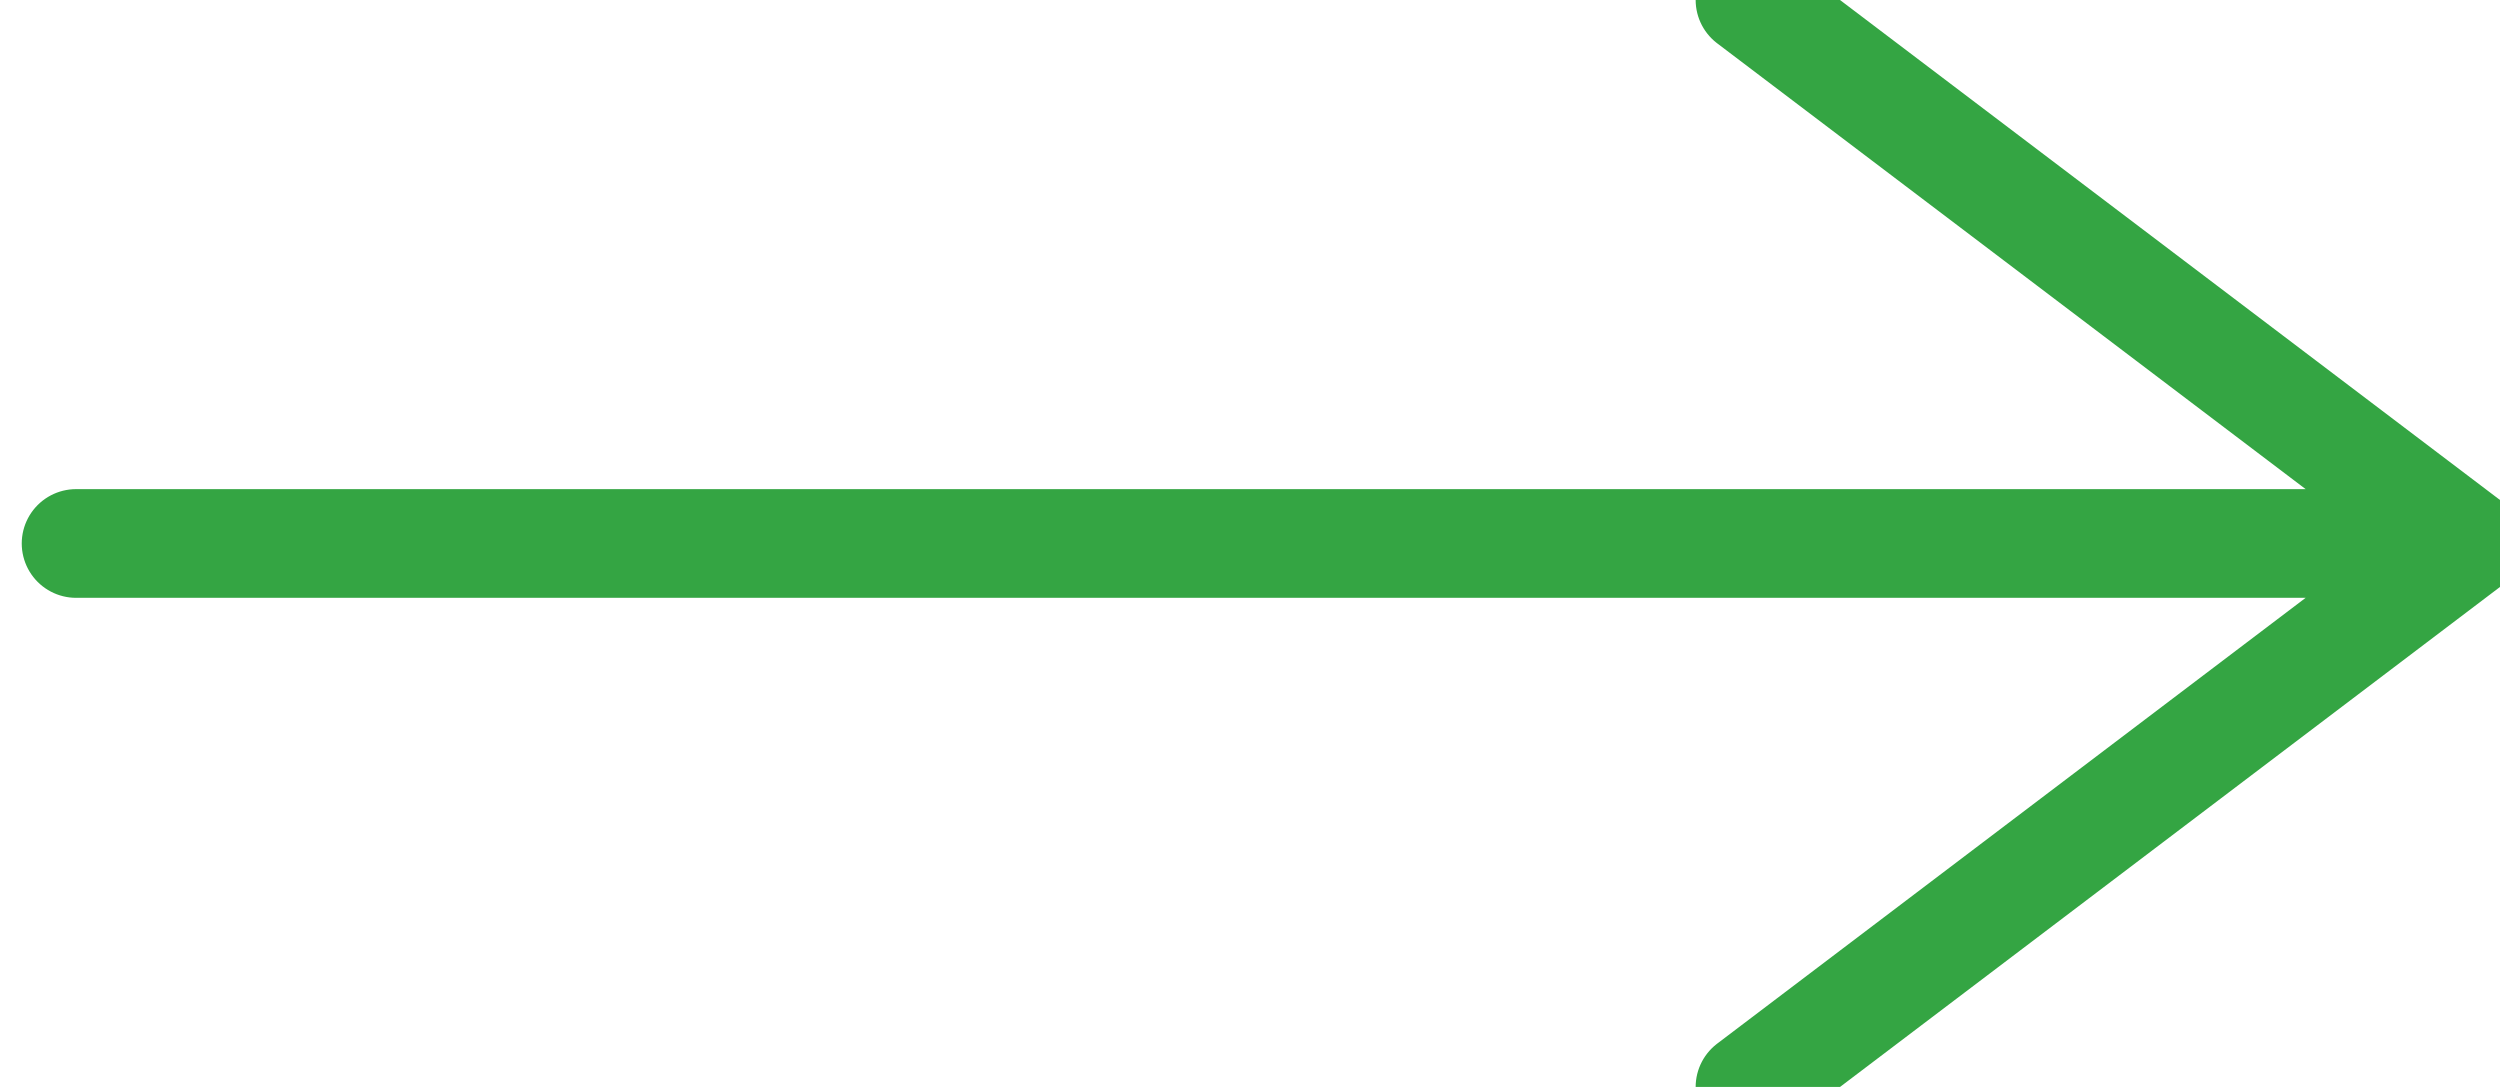 <svg xmlns="http://www.w3.org/2000/svg" width="23" height="10" viewBox="0 0 23 10">
    <g fill="none" fill-rule="evenodd" stroke-linecap="round" stroke-linejoin="round">
        <g stroke="#34A543">
            <g>
                <g>
                    <g>
                        <path d="M0 5L22 5M15.4 0L22 5 15.4 10" transform="translate(-771, -1168) translate(0, 1116) translate(588, 24) translate(183.7, 28)"/>
                    </g>
                </g>
            </g>
        </g>
    </g>
</svg>
